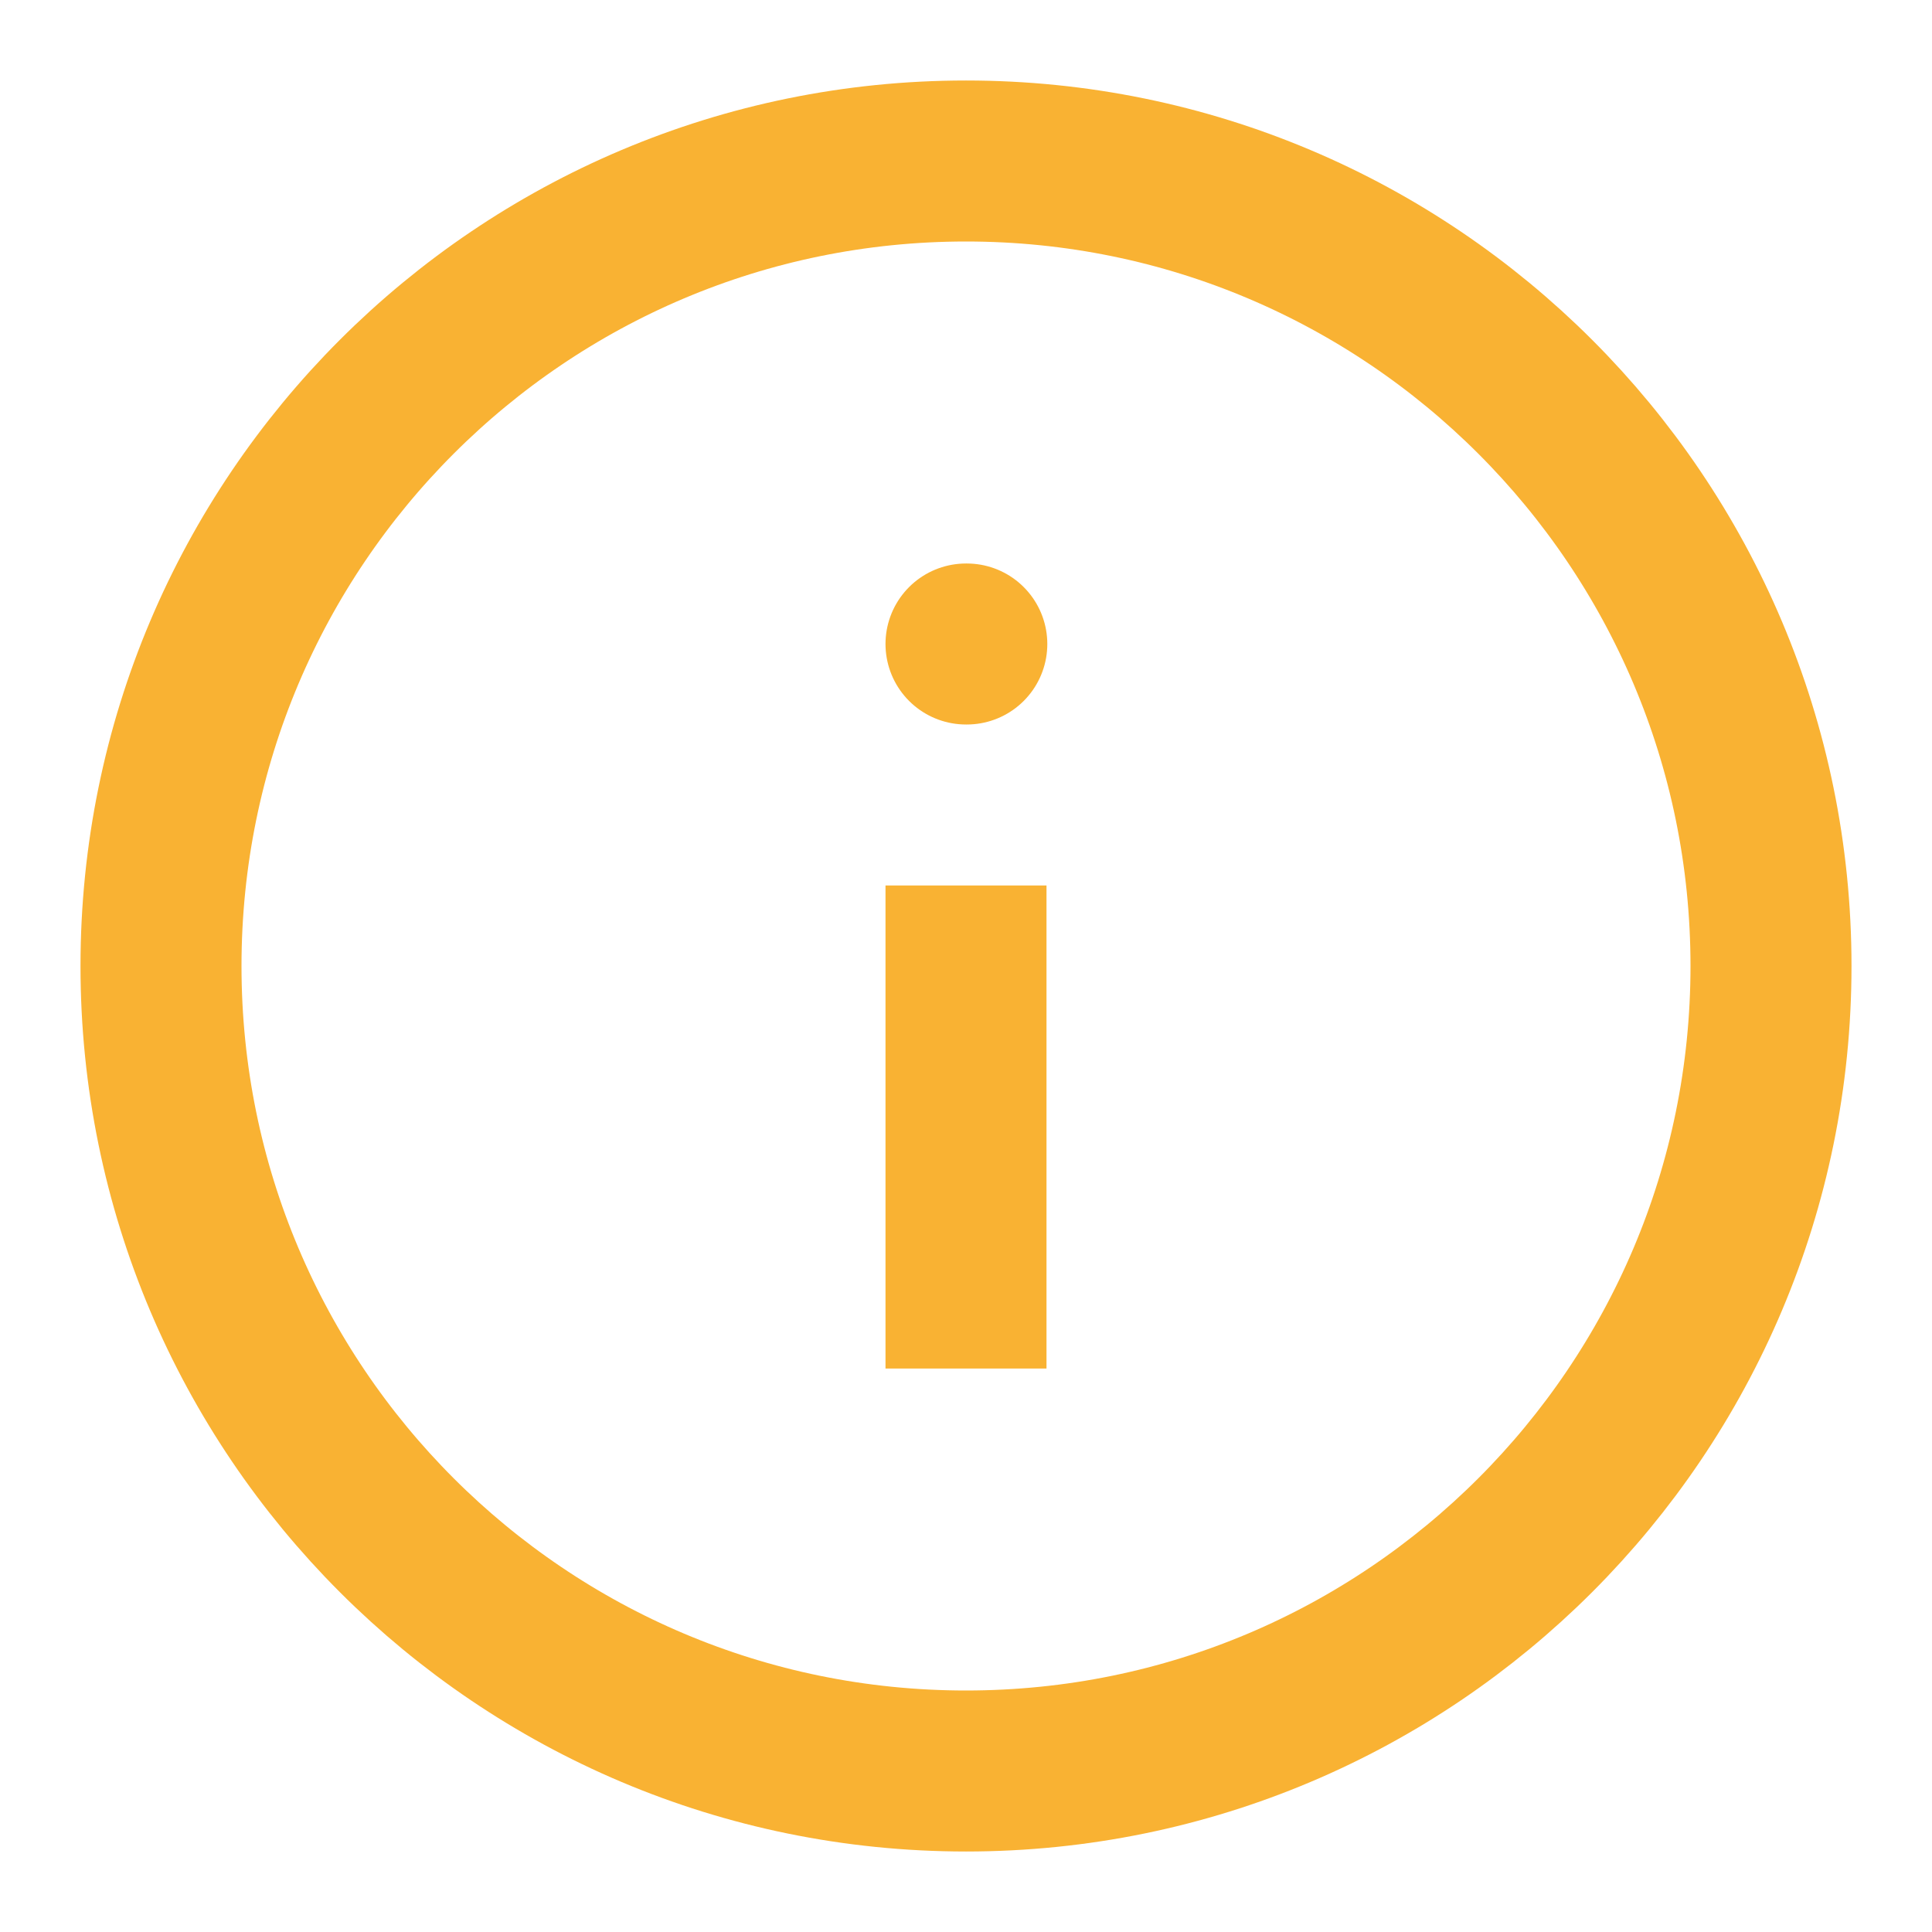 <svg width="24" height="24" viewBox="0 0 24 24" fill="none" xmlns="http://www.w3.org/2000/svg">
<path d="M12 22C17.523 22 22 17.523 22 12C22 6.477 17.523 2 12 2C6.477 2 2 6.477 2 12C2 17.523 6.477 22 12 22Z" stroke="#F9B233" stroke-width="2" stroke-linecap="round" stroke-linejoin="round"/>
<path d="M12 16V12" stroke="#F9B233" stroke-width="2" stroke-linecap="square" stroke-linejoin="round"/>
<path d="M12 8H12.01" stroke="#F9B233" stroke-width="2" stroke-linecap="round" stroke-linejoin="round"/>
</svg>
